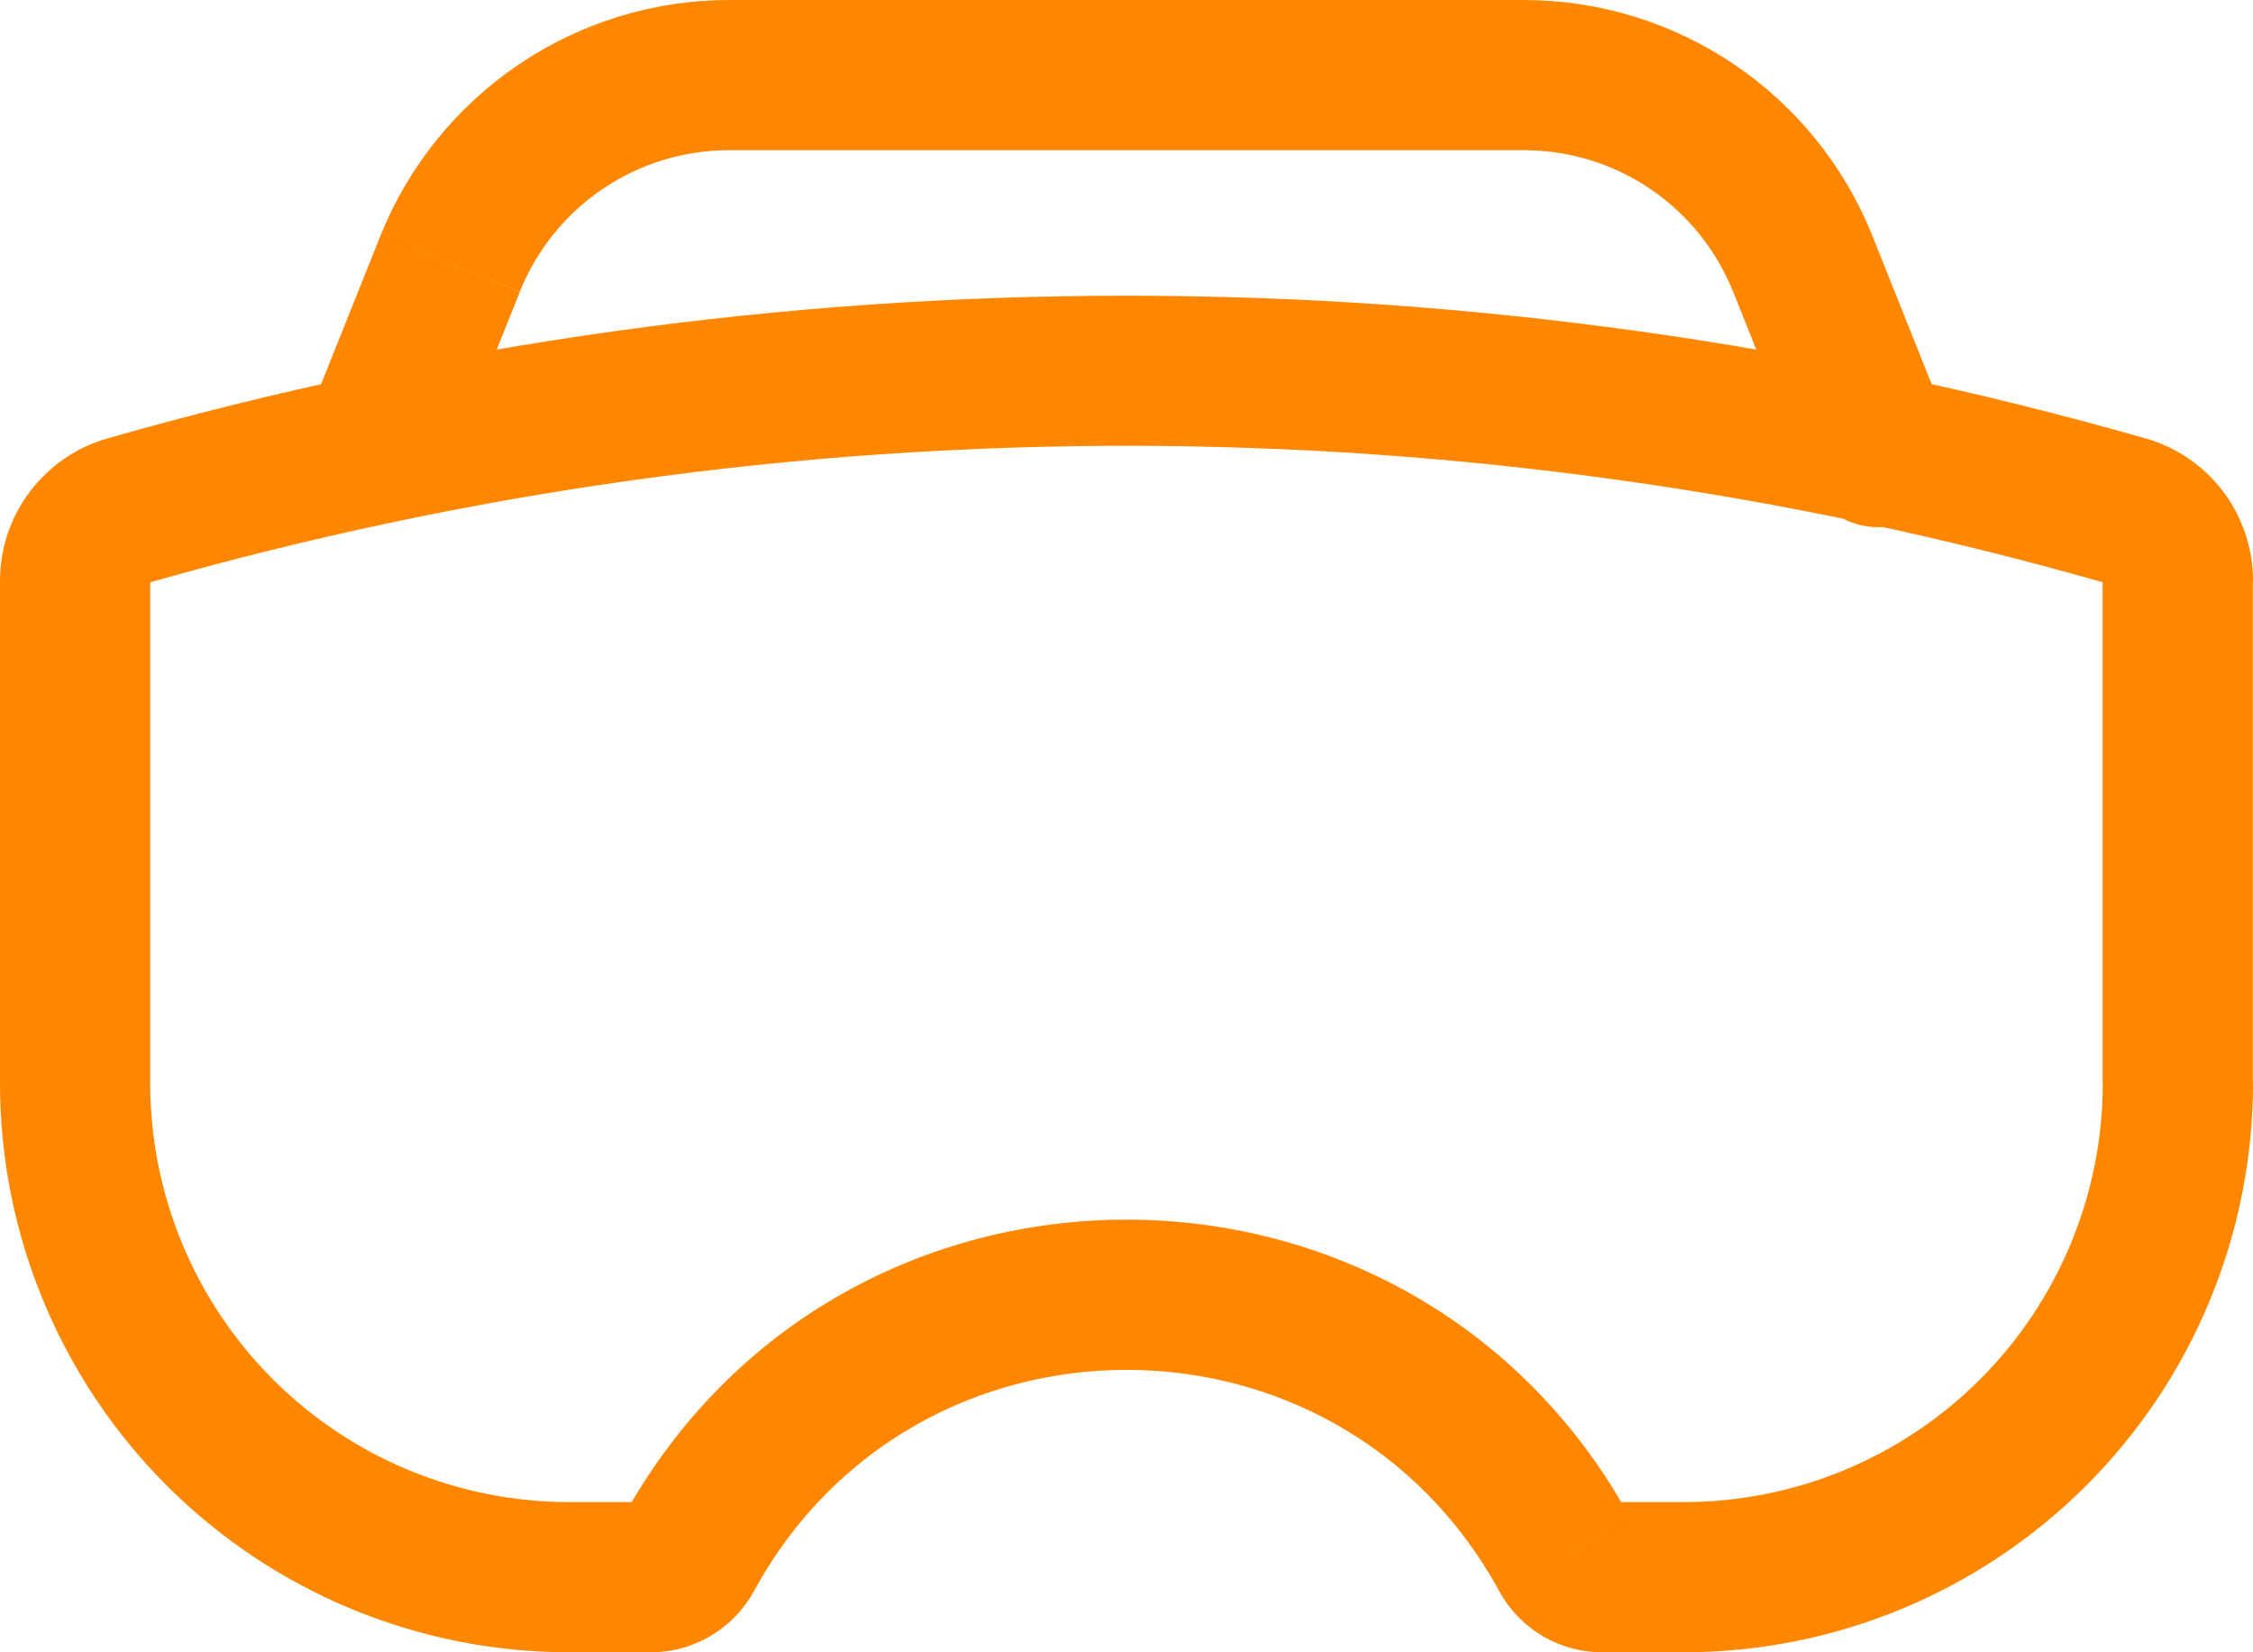 <svg width="210" height="154" viewBox="0 0 210 154" fill="none" xmlns="http://www.w3.org/2000/svg">
<path d="M145.88 144.928L152.012 141.582L145.866 144.942L145.88 144.928ZM28.49 39.396C27.844 41.11 27.895 43.008 28.633 44.684C29.371 46.361 30.736 47.681 32.436 48.362C34.135 49.044 36.035 49.032 37.726 48.329C39.417 47.627 40.765 46.289 41.482 44.604L28.49 39.396ZM168.49 44.604C168.819 45.476 169.318 46.273 169.958 46.949C170.599 47.625 171.368 48.167 172.221 48.542C173.073 48.917 173.992 49.119 174.924 49.134C175.855 49.15 176.78 48.979 177.645 48.632C178.509 48.286 179.296 47.77 179.959 47.116C180.622 46.461 181.147 45.681 181.504 44.821C181.862 43.96 182.044 43.038 182.04 42.106C182.036 41.175 181.846 40.253 181.482 39.396L168.49 44.604ZM195.986 54.124V100.94H209.986V54.11H195.986V54.124ZM156.94 140H149.352V154H156.94V140ZM60.648 140H53.06V154H60.648V140ZM14 100.94V54.11H0V100.94H14ZM13.832 54.32C73.418 37.294 136.582 37.294 196.168 54.32L200.004 40.866C137.91 23.126 72.09 23.126 9.996 40.866L13.832 54.32ZM53.06 140C42.701 140 32.766 135.885 25.44 128.56C18.115 121.234 14 111.299 14 100.94H0C0 115.012 5.59 128.508 15.541 138.459C25.492 148.41 38.988 154 53.06 154V140ZM57.988 141.582C58.249 141.104 58.633 140.705 59.101 140.427C59.569 140.149 60.103 140.001 60.648 140V154C62.617 154.004 64.551 153.475 66.244 152.469C67.937 151.464 69.341 150.019 70.28 148.288L57.988 141.582ZM70.28 148.288C85.274 120.806 124.726 120.806 139.734 148.288L152.012 141.582C131.712 104.37 78.274 104.37 57.988 141.582L70.28 148.288ZM149.352 140C150.472 140 151.48 140.602 152.012 141.582L139.734 148.288C140.673 150.019 142.063 151.464 143.756 152.469C145.449 153.475 147.383 154.004 149.352 154V140ZM196 100.94C196 111.299 191.885 121.234 184.56 128.56C177.234 135.885 167.299 140 156.94 140V154C171.012 154 184.508 148.41 194.459 138.459C204.41 128.508 210 115.012 210 100.94H196ZM210 54.11C209.999 51.116 209.023 48.204 207.22 45.814C205.416 43.425 202.883 41.688 200.004 40.866L196.168 54.32C196.121 54.308 196.079 54.281 196.049 54.243C196.019 54.205 196.001 54.158 196 54.11H210ZM14 54.11C13.998 54.158 13.981 54.205 13.951 54.243C13.921 54.281 13.879 54.308 13.832 54.32L9.996 40.866C7.119 41.687 4.588 43.436 2.785 45.823C0.981 48.209 0.004 51.118 0 54.11H14ZM35.448 22.008L28.49 39.396L41.482 44.604L48.454 27.202L35.448 22.008ZM161.546 27.188L168.504 44.604L181.482 39.396L174.538 22.008L161.546 27.188ZM67.956 14H142.044V0H67.956V14ZM174.538 22.008C171.941 15.512 167.458 9.944 161.666 6.021C155.874 2.098 149.039 0.001 142.044 0V14C146.242 13.999 150.344 15.257 153.82 17.61C157.296 19.963 159.987 23.304 161.546 27.202L174.538 22.008ZM48.454 27.188C50.015 23.293 52.707 19.955 56.183 17.604C59.659 15.254 63.76 13.998 67.956 14V0C60.961 0.001 54.126 2.098 48.334 6.021C42.542 9.944 38.045 15.512 35.448 22.008L48.454 27.188Z" fill="#FF8700"/>
</svg>
